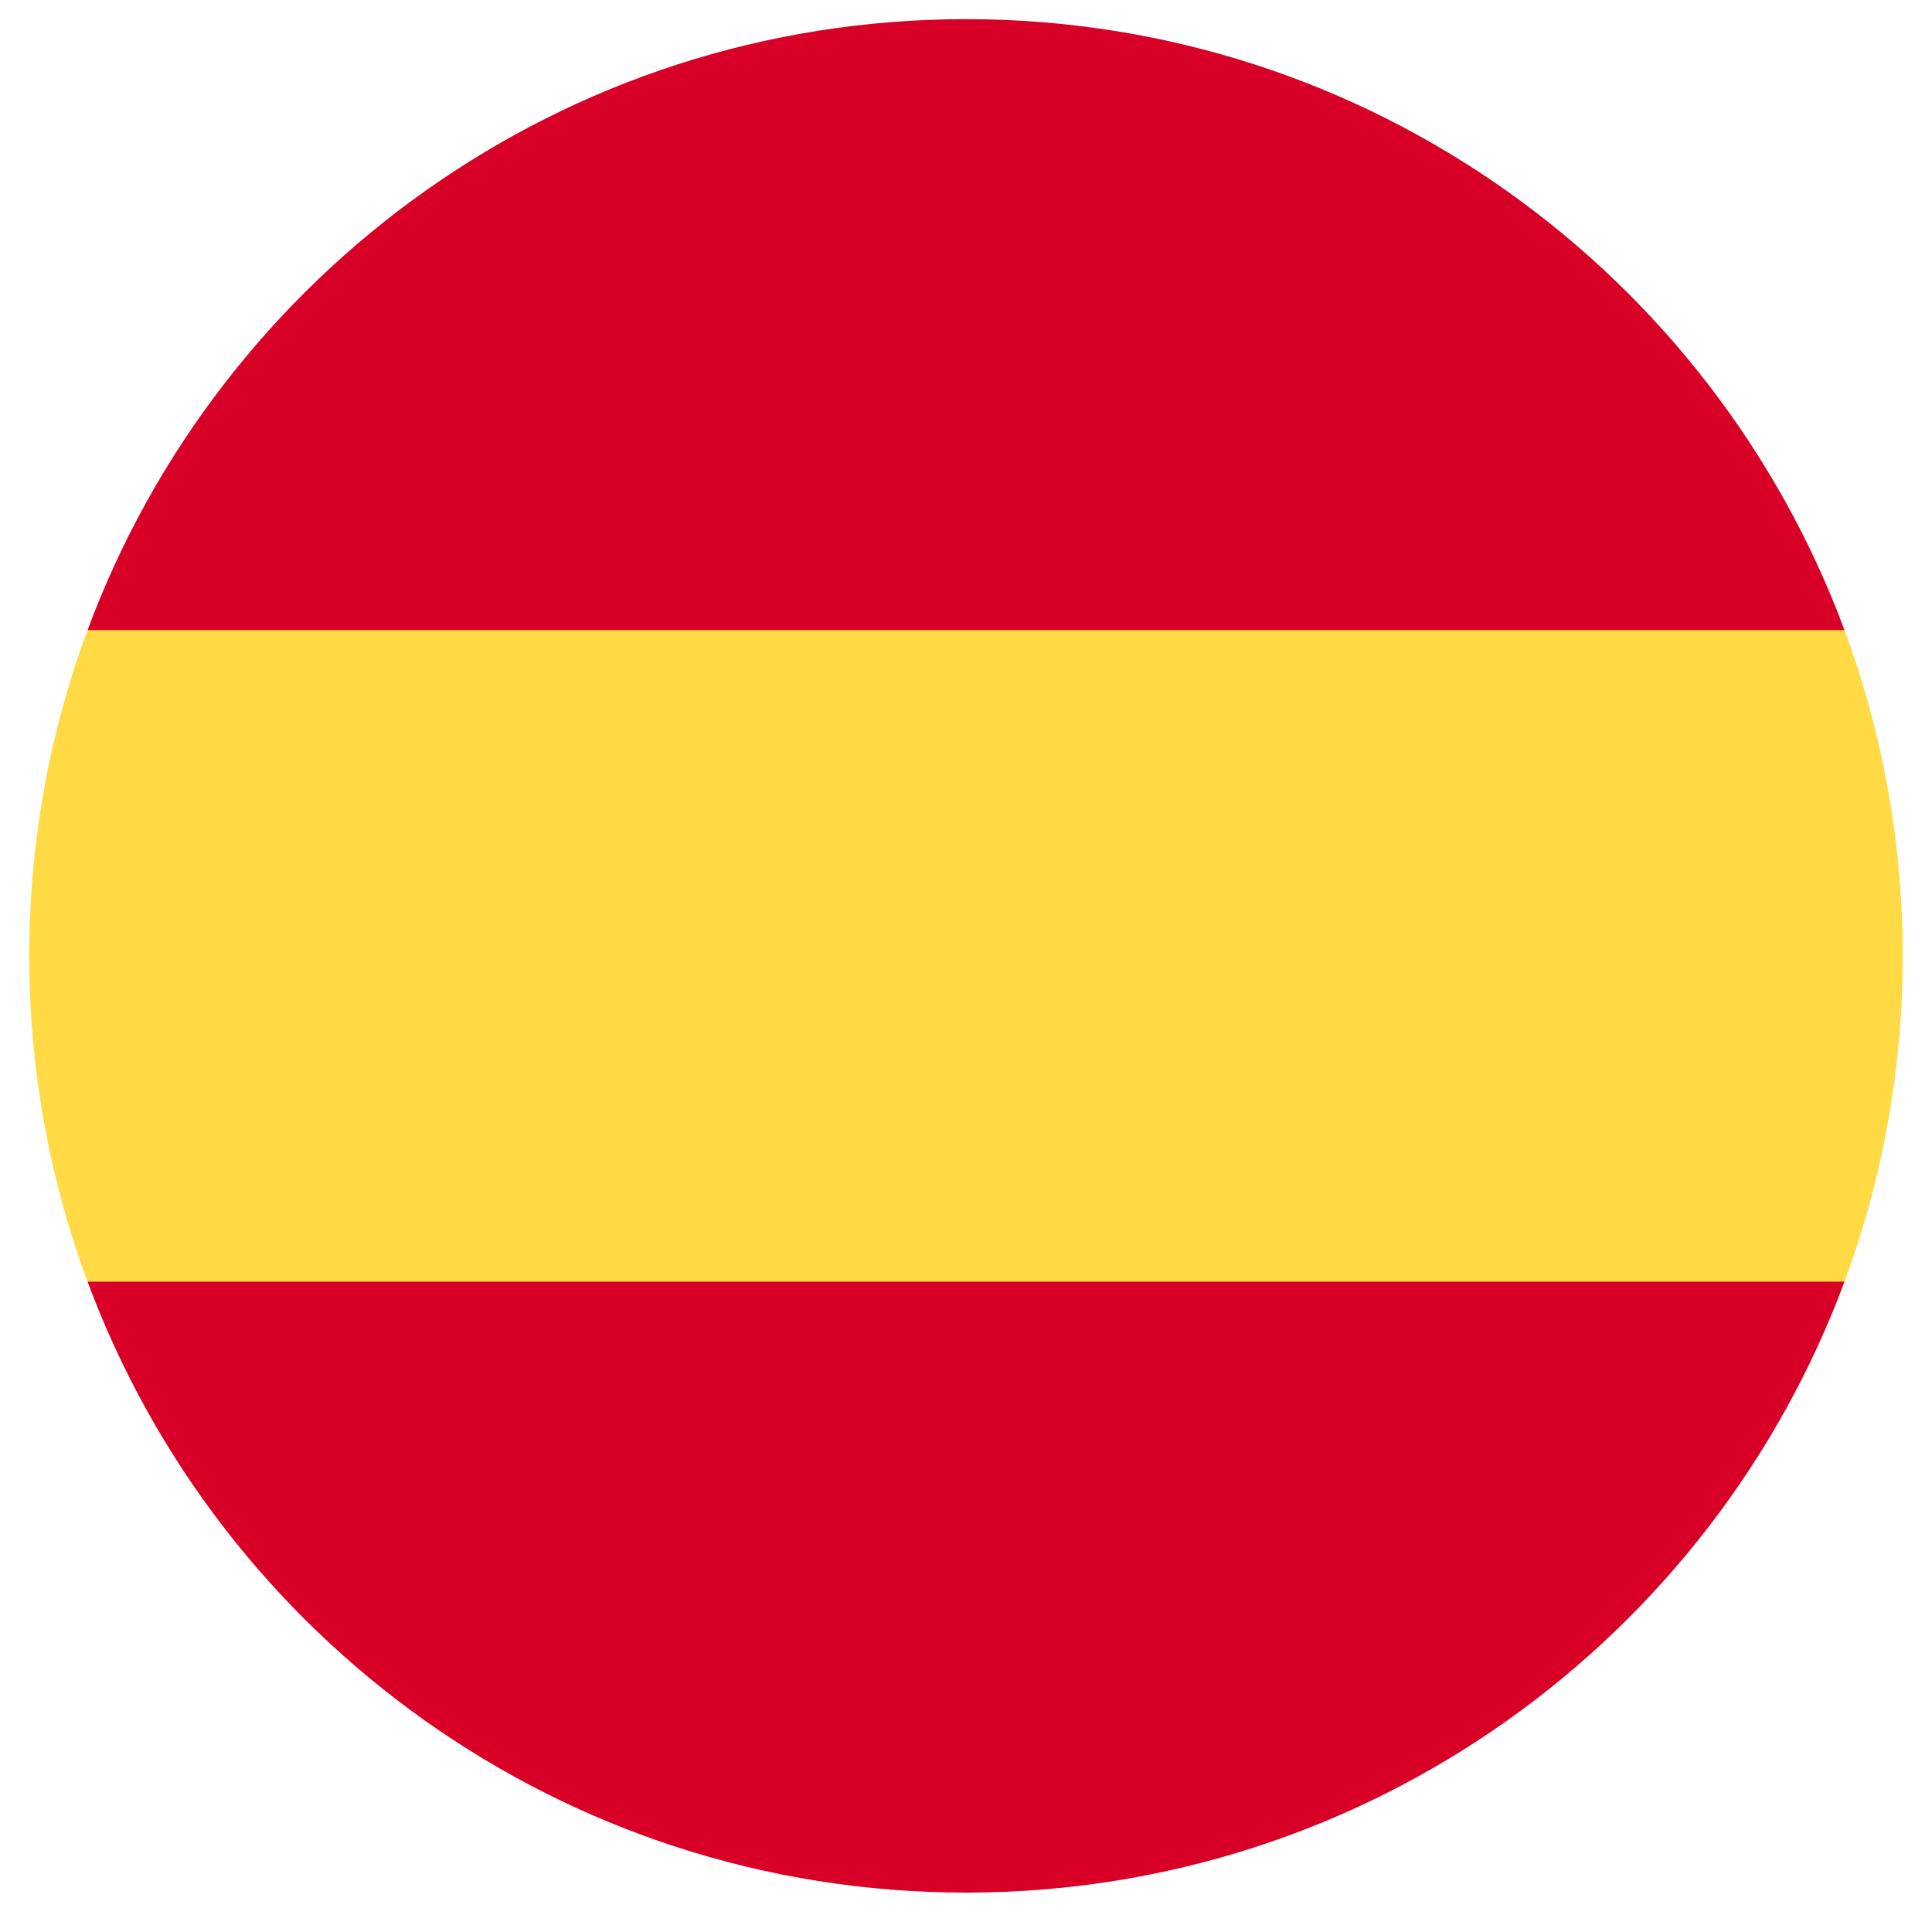 <svg width="33" height="33" viewBox="0 0 33 33" fill="none" xmlns="http://www.w3.org/2000/svg">
    <g clip-path="url(#clip0_892_5407)">
        <path d="M0.5 16.327C0.5 18.284 0.852 20.159 1.495 21.892L16.5 23.284L31.505 21.892C32.148 20.159 32.5 18.284 32.5 16.327C32.5 14.37 32.148 12.495 31.505 10.762L16.5 9.371L1.495 10.762C0.852 12.495 0.5 14.37 0.5 16.327H0.5Z" fill="#FFDA44"/>
        <path d="M31.505 10.762C29.244 4.669 23.38 0.327 16.5 0.327C9.621 0.327 3.756 4.669 1.496 10.762H31.505Z" fill="#D80027"/>
        <path d="M1.496 21.892C3.756 27.985 9.621 32.327 16.5 32.327C23.38 32.327 29.244 27.985 31.505 21.892H1.496Z" fill="#D80027"/>
    </g>
    <defs>
        <clipPath id="clip0_892_5407">
            <rect width="32" height="32" fill="white" transform="translate(0.5 0.327)"/>
        </clipPath>
    </defs>
</svg>
